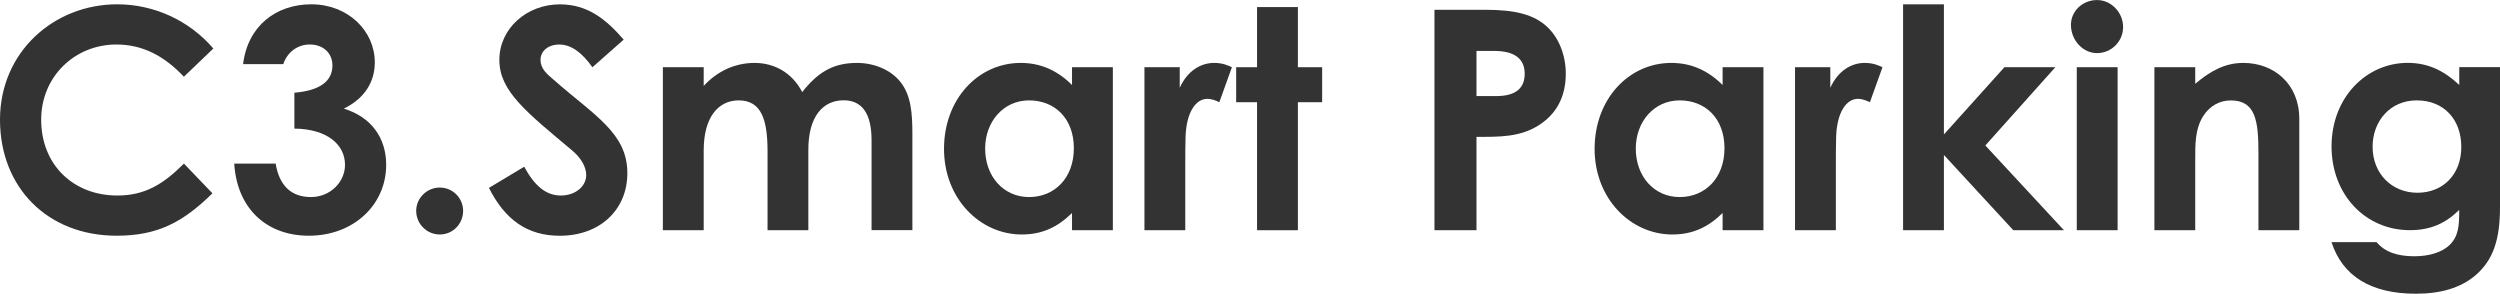 <?xml version="1.0" encoding="UTF-8"?>
<svg id="_レイヤー_2" data-name="レイヤー 2" xmlns="http://www.w3.org/2000/svg" viewBox="0 0 586.51 68.91">
  <defs>
    <style>
      .cls-1 {
        fill: #333;
      }
    </style>
  </defs>
  <g id="_レイヤー_1-2" data-name="レイヤー 1">
    <g>
      <path class="cls-1" d="M49.83,45.36c-6.84,6.7-12.75,9.94-22.47,9.94C11.16,55.3,0,44,0,28.08S12.67,1.01,27.51,1.01c8.57,0,16.85,3.74,22.54,10.37l-6.91,6.62c-4.68-4.97-9.79-7.56-15.84-7.56-9.72,0-17.64,7.49-17.64,17.64,0,10.66,7.63,17.79,17.86,17.79,6.41,0,10.73-2.59,15.63-7.49l6.7,6.98Z"/>
      <path class="cls-1" d="M72.65,10.44c-2.95,0-5.33,1.94-6.19,4.61h-9.43c1.08-9,7.78-14.04,15.99-14.04,8.64,0,14.91,6.26,14.91,13.61,0,4.68-2.45,8.5-7.27,10.87,6.41,1.94,9.94,6.84,9.94,13.18,0,9.36-7.63,16.63-18.15,16.63-9.94,0-16.85-6.41-17.5-16.92h9.72c.86,5.26,3.74,7.85,8.28,7.85s7.99-3.53,7.99-7.56c0-4.68-4.1-8.42-11.88-8.5v-8.42c6.05-.5,8.93-2.74,8.93-6.41,0-2.81-2.09-4.9-5.33-4.9Z"/>
      <path class="cls-1" d="M108.65,49.47c0,3.02-2.38,5.54-5.47,5.54s-5.54-2.52-5.54-5.54,2.52-5.47,5.54-5.47,5.47,2.45,5.47,5.47Z"/>
      <path class="cls-1" d="M122.98,39.1c2.38,4.46,5.11,6.77,8.57,6.77s5.98-2.16,5.98-4.82c0-1.87-1.22-4.03-3.31-5.76-10.73-9-17.07-13.9-17.07-21.24s6.41-13.03,14.19-13.03c6.55,0,10.87,3.53,14.98,8.28l-7.34,6.48c-2.45-3.46-4.97-5.33-7.78-5.33-2.59,0-4.39,1.51-4.39,3.6s1.51,3.31,3.02,4.61c9.65,8.5,17.35,12.53,17.35,21.96,0,8.64-6.48,14.69-15.84,14.69-7.56,0-12.82-3.67-16.63-11.23l8.28-4.97Z"/>
      <path class="cls-1" d="M189.65,54h-9.58v-18.5c0-7.42-1.44-11.95-6.77-11.95-4.75,0-8.21,3.89-8.21,11.74v18.72h-9.58V15.77h9.58v4.39c3.24-3.53,7.42-5.4,11.95-5.4s8.78,2.23,11.16,6.84c3.53-4.46,7.06-6.84,12.82-6.84,4.25,0,8.06,1.73,10.22,4.46,2.52,3.17,2.81,7.34,2.81,12.38v22.39h-9.58v-21.1c0-6.26-2.23-9.36-6.55-9.36-4.82,0-8.28,3.74-8.28,11.59v18.87Z"/>
      <path class="cls-1" d="M251.5,49.97c-3.38,3.31-6.98,5.04-11.81,5.04-9.72,0-18.22-8.35-18.22-20.09s8.06-20.16,18-20.16c4.61,0,8.57,1.73,12.03,5.18v-4.18h9.58v38.24h-9.58v-4.03ZM231.12,34.85c0,6.55,4.32,11.38,10.3,11.38s10.51-4.46,10.51-11.45-4.46-11.23-10.51-11.23-10.3,5.04-10.3,11.3Z"/>
      <path class="cls-1" d="M276.77,20.59c1.8-3.96,4.9-5.83,8.06-5.83,2.02,0,3.24.58,4.18,1.01l-2.95,8.21c-.72-.36-1.8-.79-2.81-.79-2.74,0-4.9,3.17-5.11,8.79-.07,2.09-.07,4.46-.07,6.55v15.48h-9.58V15.77h8.28v4.83Z"/>
      <path class="cls-1" d="M294.91,1.66h9.58v14.11h5.69v8.21h-5.69v30.03h-9.58v-30.03h-4.9v-8.21h4.9V1.66Z"/>
      <path class="cls-1" d="M336.52,2.3h12.02c6.7,0,11.38,1.01,14.62,4.18,2.52,2.45,4.18,6.41,4.18,10.8,0,5.47-2.23,9.58-6.55,12.24-4.39,2.66-9,2.59-14.4,2.59v21.89h-9.86V2.3ZM346.39,22.54h4.61c4.46,0,6.7-1.73,6.7-5.26s-2.45-5.33-7.13-5.33h-4.18v10.58Z"/>
      <path class="cls-1" d="M404.13,49.97c-3.38,3.31-6.99,5.04-11.81,5.04-9.72,0-18.22-8.35-18.22-20.09s8.07-20.16,18-20.16c4.61,0,8.57,1.73,12.03,5.18v-4.18h9.58v38.24h-9.58v-4.03ZM383.76,34.85c0,6.55,4.32,11.38,10.3,11.38s10.51-4.46,10.51-11.45-4.46-11.23-10.51-11.23-10.3,5.04-10.3,11.3Z"/>
      <path class="cls-1" d="M429.4,20.59c1.8-3.96,4.9-5.83,8.06-5.83,2.02,0,3.24.58,4.18,1.01l-2.95,8.21c-.72-.36-1.8-.79-2.81-.79-2.74,0-4.9,3.17-5.11,8.79-.07,2.09-.07,4.46-.07,6.55v15.48h-9.58V15.77h8.28v4.83Z"/>
      <path class="cls-1" d="M446.47,1.01h9.58v30.53l14.19-15.77h11.95l-16.42,18.36,18.43,19.87h-11.88l-16.27-17.64v17.64h-9.58V1.01Z"/>
      <path class="cls-1" d="M498.09,6.34c0,3.38-2.74,6.12-6.12,6.12s-6.12-3.1-6.12-6.62c0-3.31,2.81-5.83,6.12-5.83s6.12,2.88,6.12,6.34ZM487.22,15.77h9.58v38.24h-9.58V15.77Z"/>
      <path class="cls-1" d="M515.01,19.66c3.67-3.1,7.06-4.9,11.3-4.9,7.13,0,13.11,4.9,13.11,13.11v26.14h-9.58v-18.07c0-7.56-.65-12.38-6.48-12.38-2.66,0-4.97,1.3-6.48,3.67-1.94,3.1-1.87,6.55-1.87,10.51v16.27h-9.58V15.77h9.58v3.89Z"/>
      <path class="cls-1" d="M586.51,48.53c0,7.42-1.44,12.39-5.83,16.13-3.46,2.88-8.06,4.25-13.9,4.25-10.51,0-17.21-4.1-19.8-12.1h10.58c1.94,2.3,4.82,3.31,8.86,3.31,3.53,0,6.41-.94,8.14-2.52,2.3-2.16,2.38-4.75,2.38-8.35-3.17,3.1-6.62,4.75-11.59,4.75-10.3,0-18.36-8.21-18.36-19.66s8.14-19.59,17.86-19.59c4.75,0,8.5,1.8,12.1,5.18v-4.18h9.58v32.76ZM556.62,34.42c0,6.34,4.54,10.8,10.51,10.8s10.3-4.25,10.3-10.73-4.1-10.94-10.44-10.94-10.37,4.97-10.37,10.87Z"/>
    </g>
  </g>
</svg>